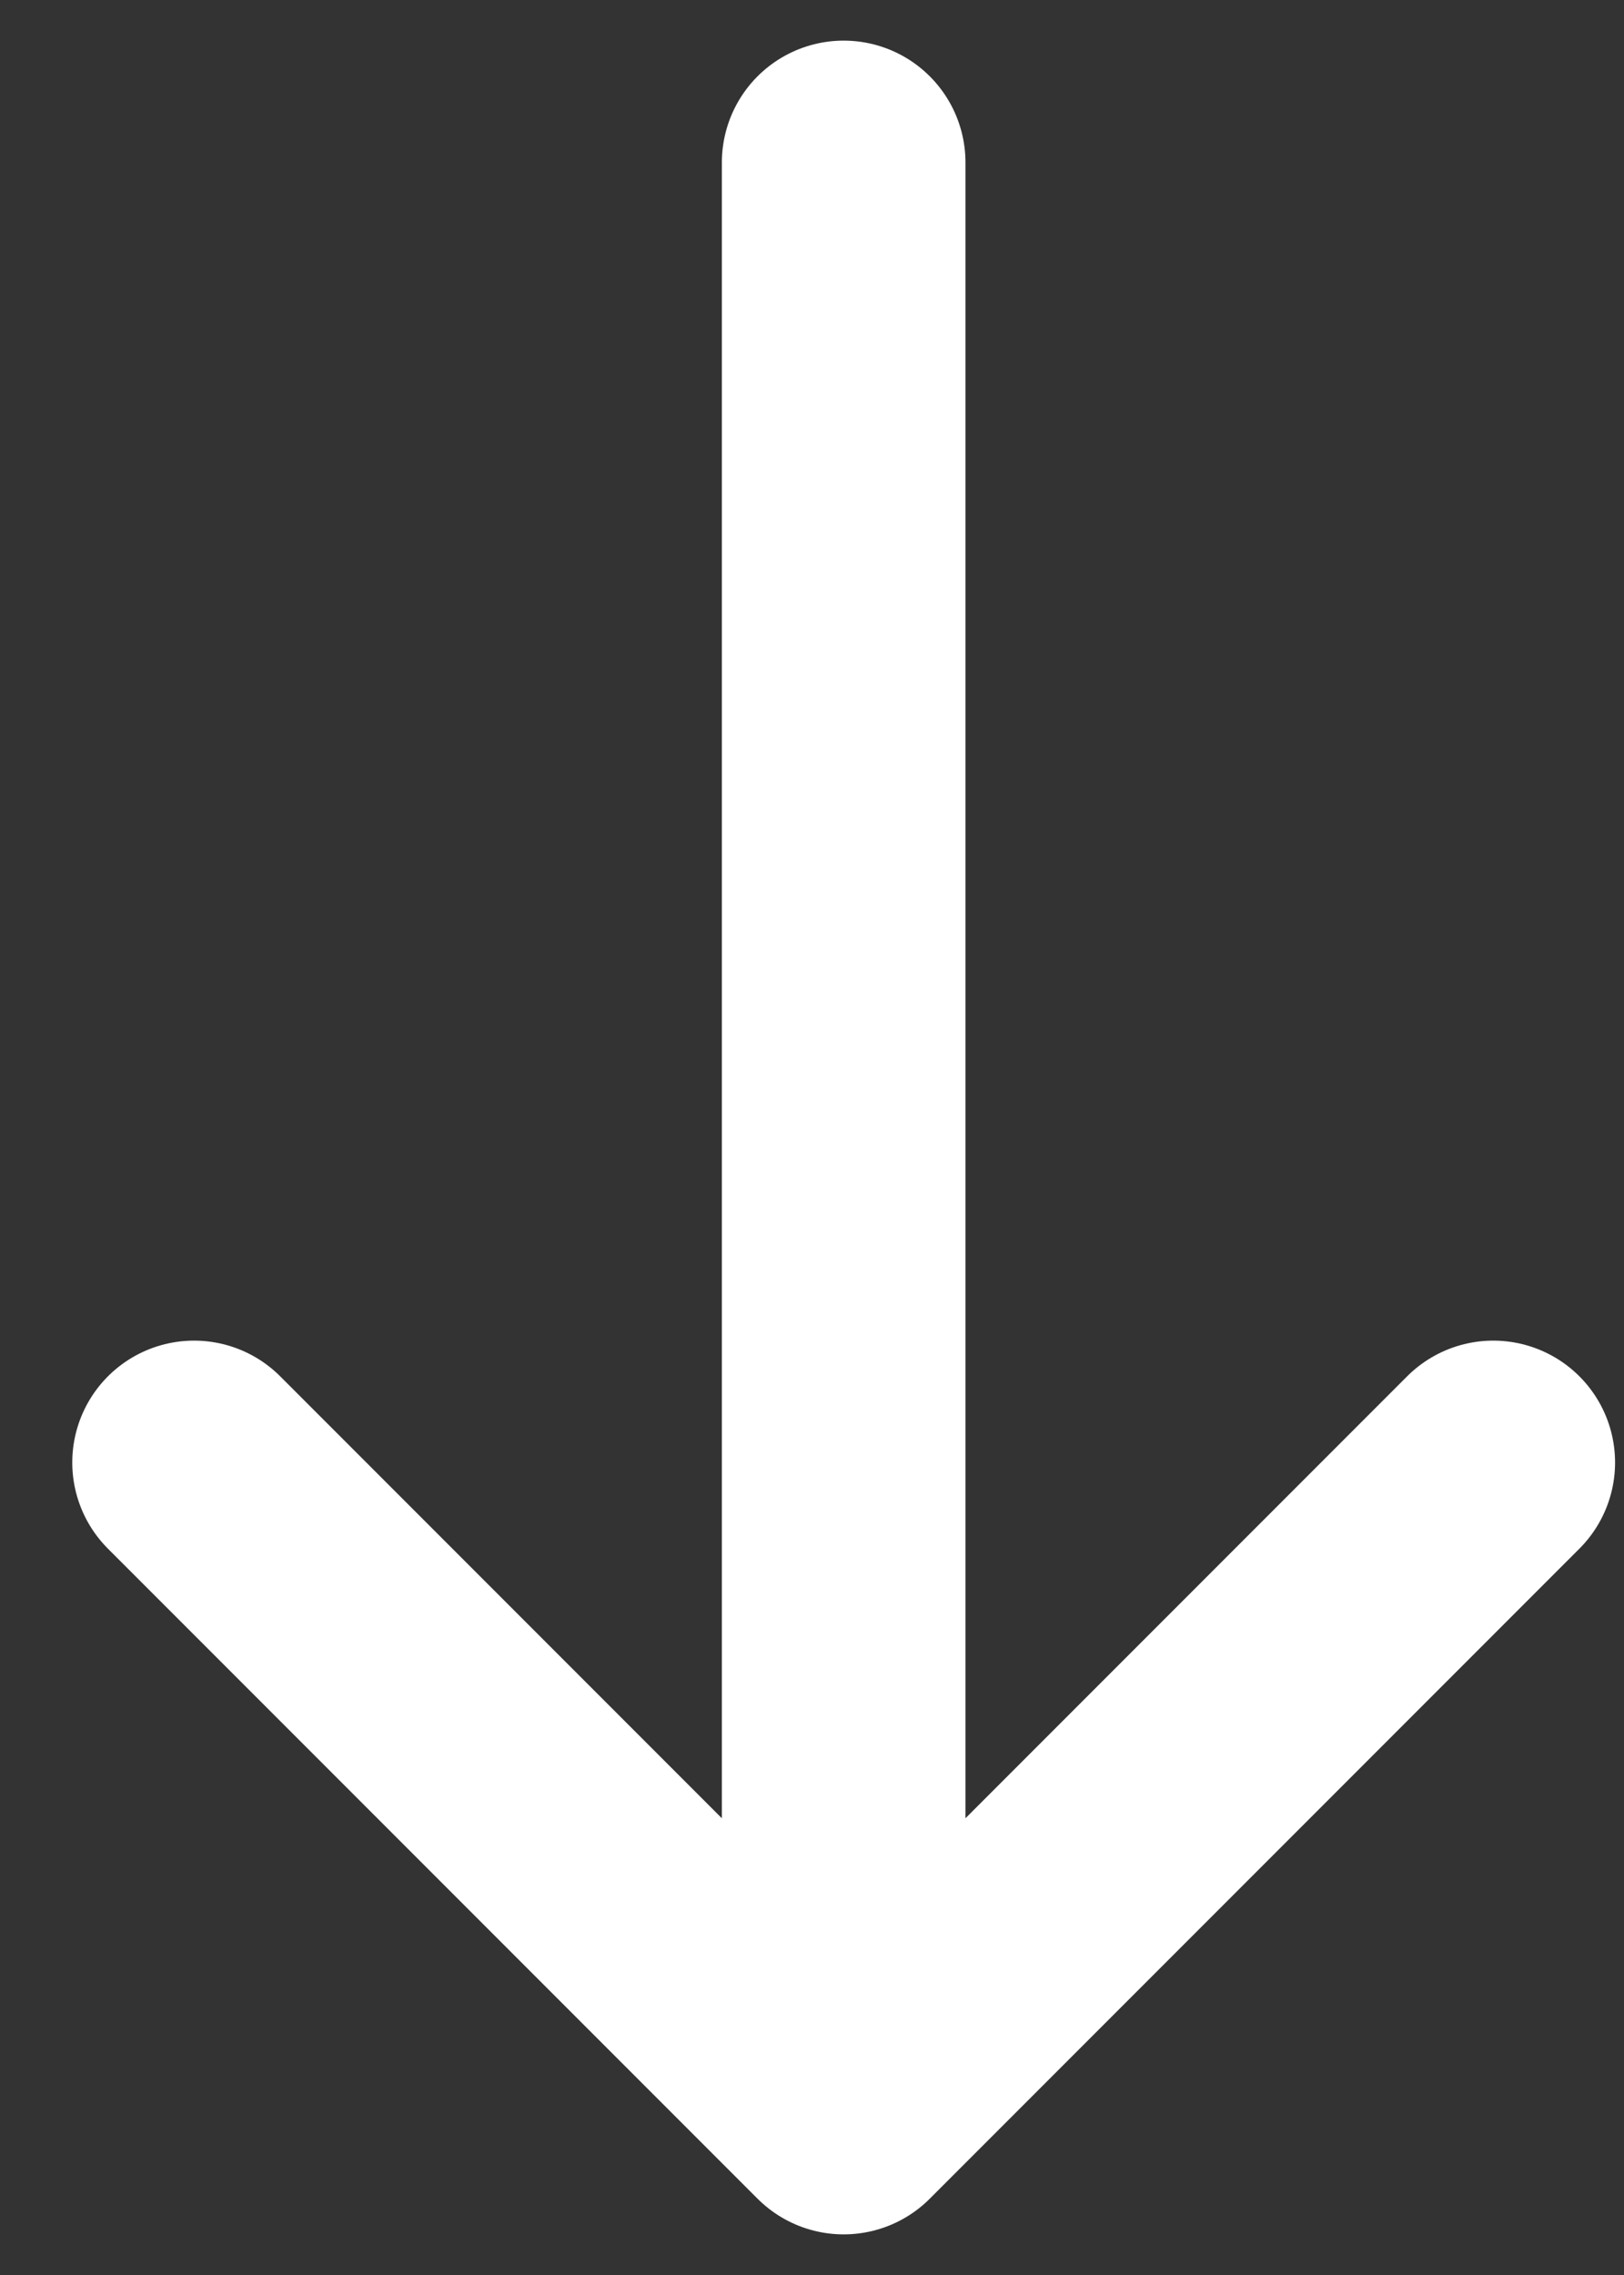 <svg width="10" height="14" viewBox="0 0 10 14" fill="none" xmlns="http://www.w3.org/2000/svg">
<rect x="0" y="0" width="10" height="14" fill="#333333" stroke="none"/>
<path d="M1.195 9L5.195 13M5.195 13L9.195 9M5.195 13V1" stroke="white" stroke-width="1.5" stroke-linecap="round" stroke-linejoin="round"/>
</svg>
